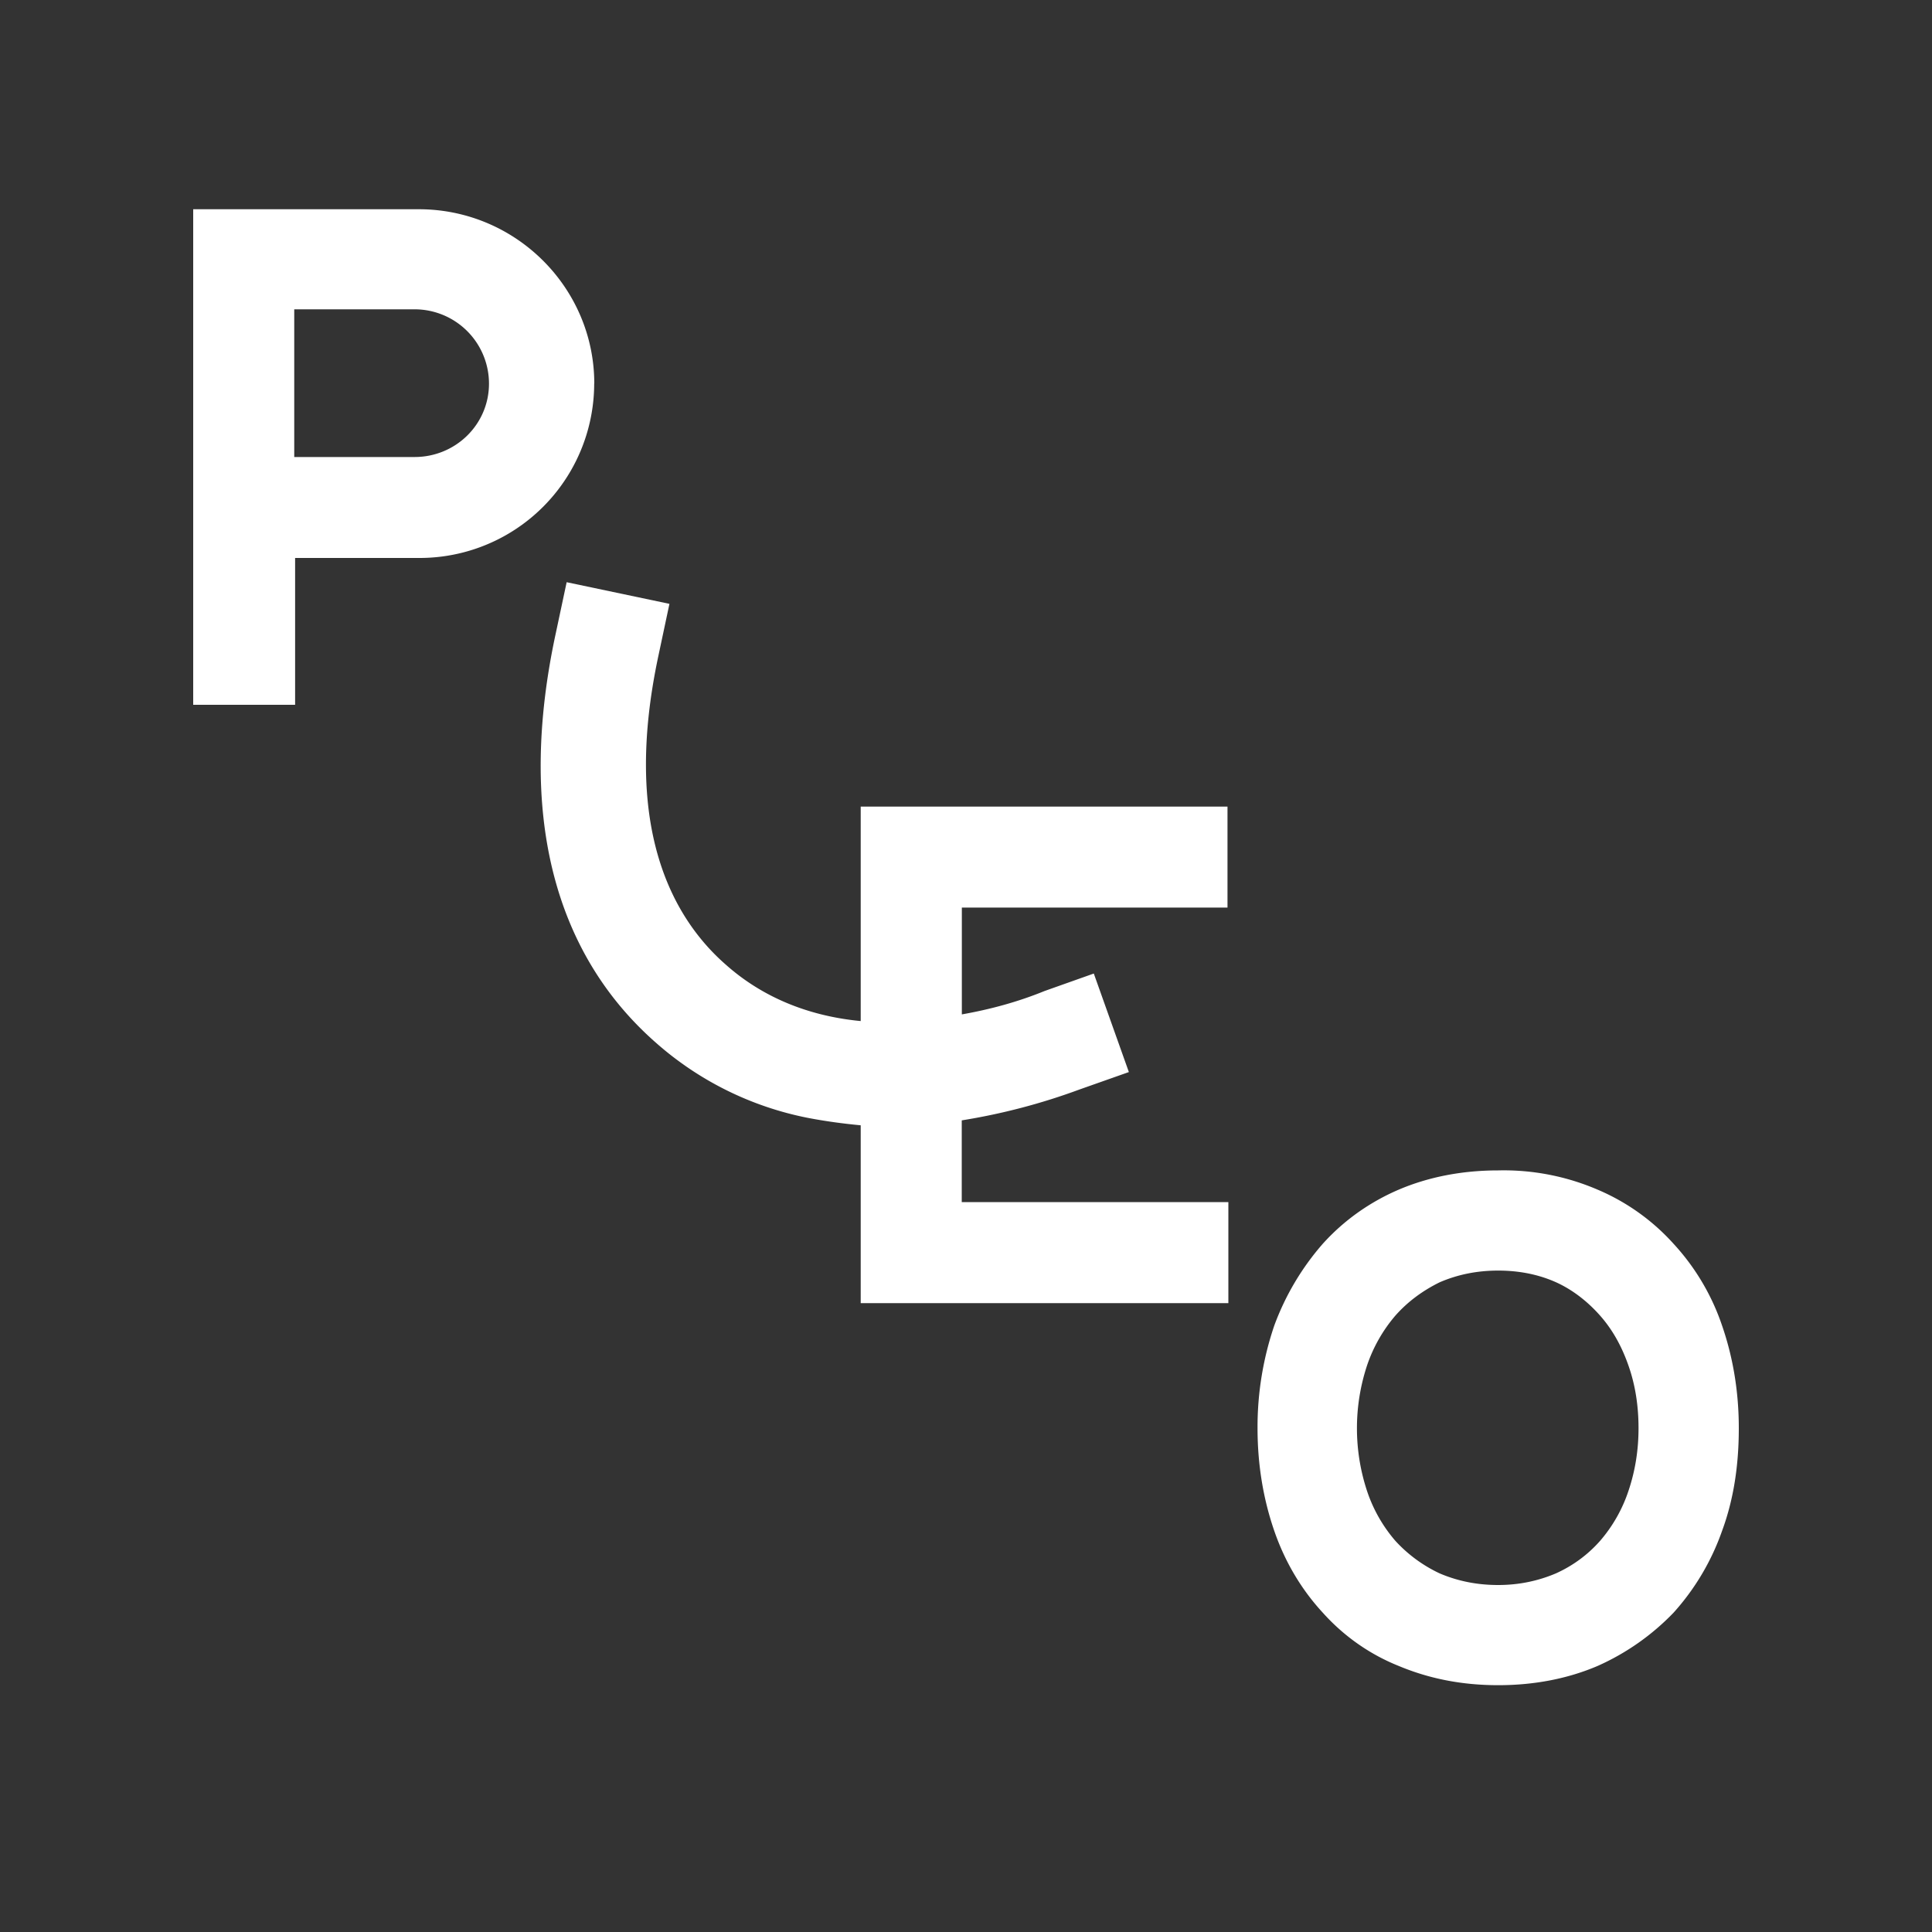<svg xmlns="http://www.w3.org/2000/svg" width="20" height="20" fill="none"><rect width="100%" height="100%" fill="#333333" stroke="none"/><g clip-path="url(#a)"><path fill="#fff" d="M5.062 3.971c0 .423-.346.76-.77.76H3.046V3.202h1.246a.77.77 0 0 1 .77.769Zm1.09 0c0-.993-.814-1.805-1.817-1.805H2v5.13h1.055v-1.52h1.28a1.807 1.807 0 0 0 1.816-1.805ZM8.91 13.49h3.806v-1.046h-2.76v-.846a6.459 6.459 0 0 0 1.22-.32l.51-.18-.363-1.02-.51.181c-.277.113-.562.19-.856.242V9.395h2.75V8.35H8.91v2.22c-.64-.061-1.09-.312-1.392-.58-.536-.466-1.09-1.398-.7-3.212l.112-.527-1.064-.224-.112.526c-.398 1.84-.035 3.308 1.046 4.25a3.35 3.35 0 0 0 1.557.768c.181.035.363.06.553.078v1.84Zm8.052 1.295c0 .224-.034.44-.104.648a1.526 1.526 0 0 1-.294.518c-.13.147-.285.259-.458.337-.182.077-.38.12-.597.12-.225 0-.424-.043-.605-.12a1.464 1.464 0 0 1-.459-.337 1.526 1.526 0 0 1-.294-.518 2.071 2.071 0 0 1 0-1.296 1.56 1.56 0 0 1 .294-.518c.13-.147.286-.26.459-.345.181-.078.38-.121.605-.121.225 0 .424.043.597.12.173.078.329.2.458.346.13.147.225.32.294.518.07.199.104.415.104.648Zm1.038 0c0-.38-.06-.734-.173-1.062a2.367 2.367 0 0 0-.502-.847 2.227 2.227 0 0 0-.787-.561 2.46 2.46 0 0 0-1.029-.199c-.38 0-.726.07-1.029.199-.303.13-.57.32-.787.561a2.7 2.7 0 0 0-.502.847 3.256 3.256 0 0 0-.173 1.062c0 .38.06.734.173 1.062.113.328.286.613.502.847.216.241.484.431.787.552.311.13.649.199 1.03.199.38 0 .726-.07 1.028-.199a2.5 2.5 0 0 0 .787-.552 2.5 2.5 0 0 0 .502-.847c.121-.328.173-.682.173-1.062Z"/></g><defs><clipPath id="a"><path fill="#fff" d="M2 2.166h16v15.287H2z"/></clipPath></defs></svg>
